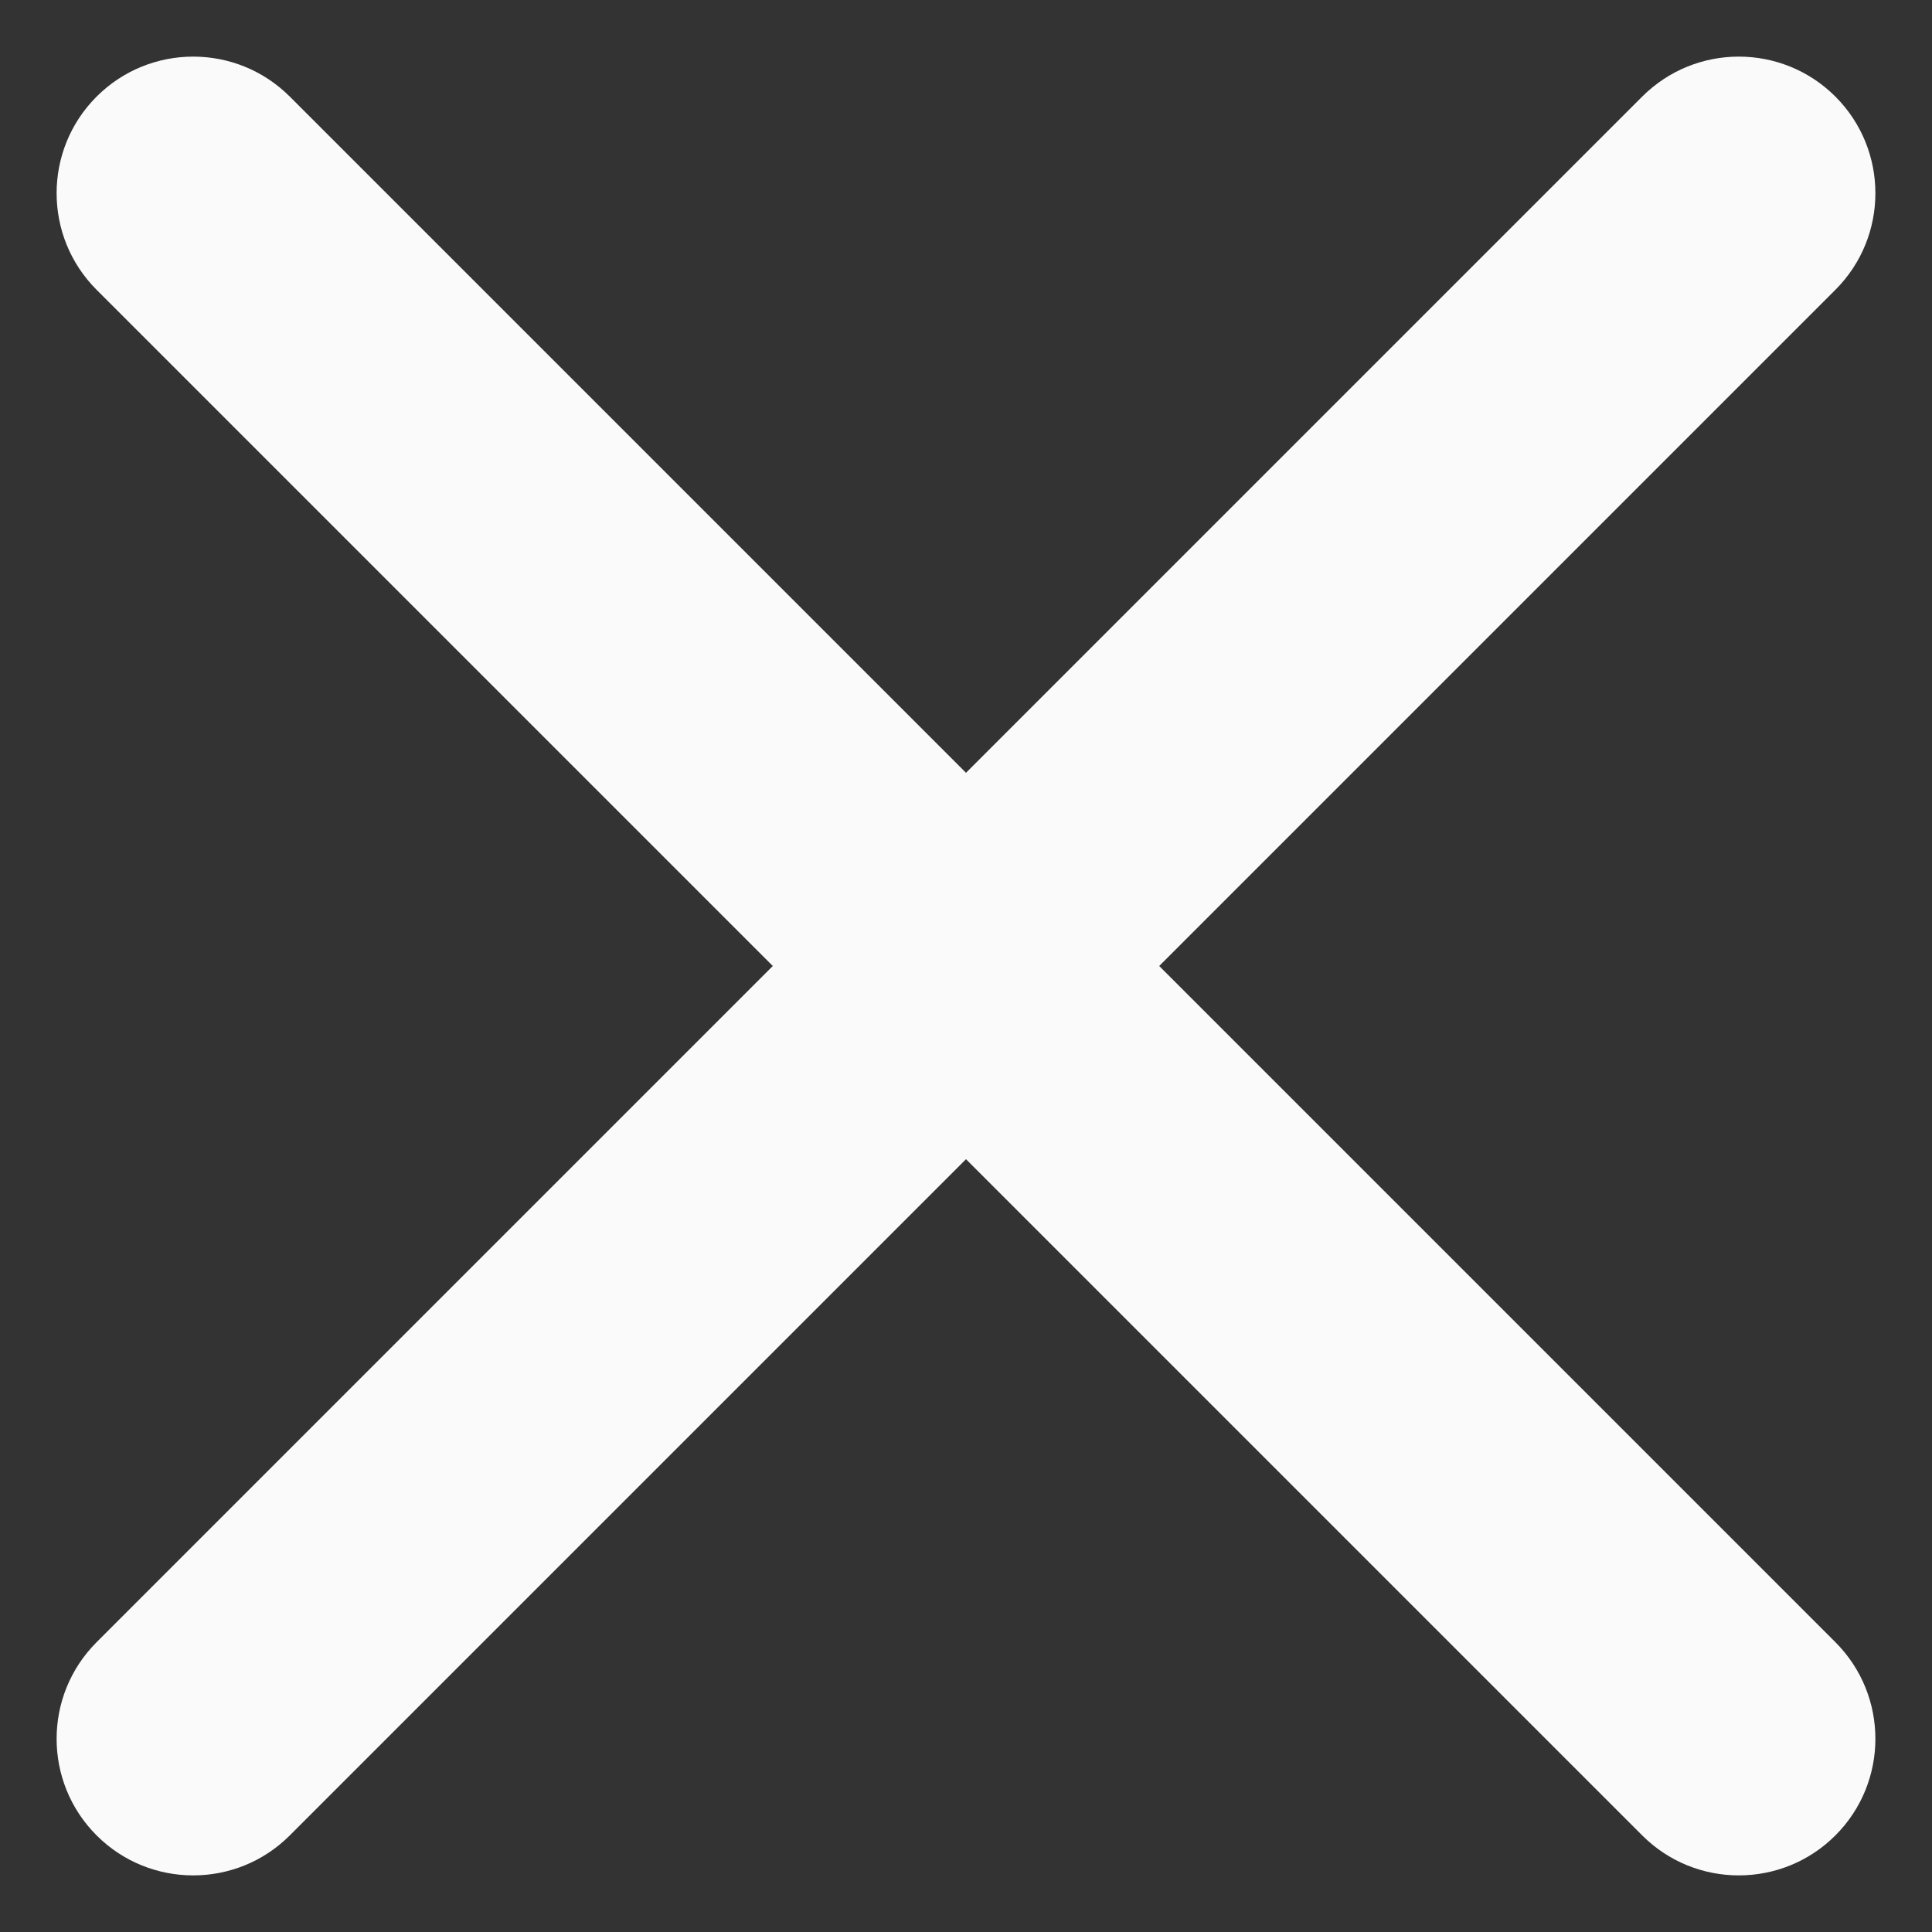 <?xml version="1.0" encoding="UTF-8"?>
<svg width="20px" height="20px" viewBox="0 0 20 20" version="1.1" xmlns="http://www.w3.org/2000/svg" xmlns:xlink="http://www.w3.org/1999/xlink">
    <rect x="0" y="0" width="20" height="20" fill="#333333" stroke="none"/>
    <!-- Generator: Sketch 52.2 (67145) - http://www.bohemiancoding.com/sketch -->
    <title>clear-button</title>
    <desc>Created with Sketch.</desc>
    <g id="Page-1" stroke="none" stroke-width="1" fill="none" fill-rule="evenodd">
        <g id="Menu-ATL-SMS" transform="translate(-316, -25)" fill="#FAFAFA">
            <g id="Group-8" transform="translate(316, 25)">
                <g id="clear-button">
                    <path d="M19,1 L19,1 C18.448,0.448 17.552,0.448 17,1 L10,8 L3,1 C2.448,0.448 1.552,0.448 1,1 L1,1 C0.448,1.552 0.448,2.448 1,3 L8,10 L1,17 C0.448,17.552 0.448,18.448 1,19 L1,19 C1.552,19.552 2.448,19.552 3,19 L10,12 L17,19 C17.552,19.552 18.448,19.552 19,19 L19,19 C19.552,18.448 19.552,17.552 19,17 L12,10 L19,3 C19.552,2.448 19.552,1.552 19,1 Z" id="Path"></path>
                </g>
            </g>
        </g>
    </g>
</svg>